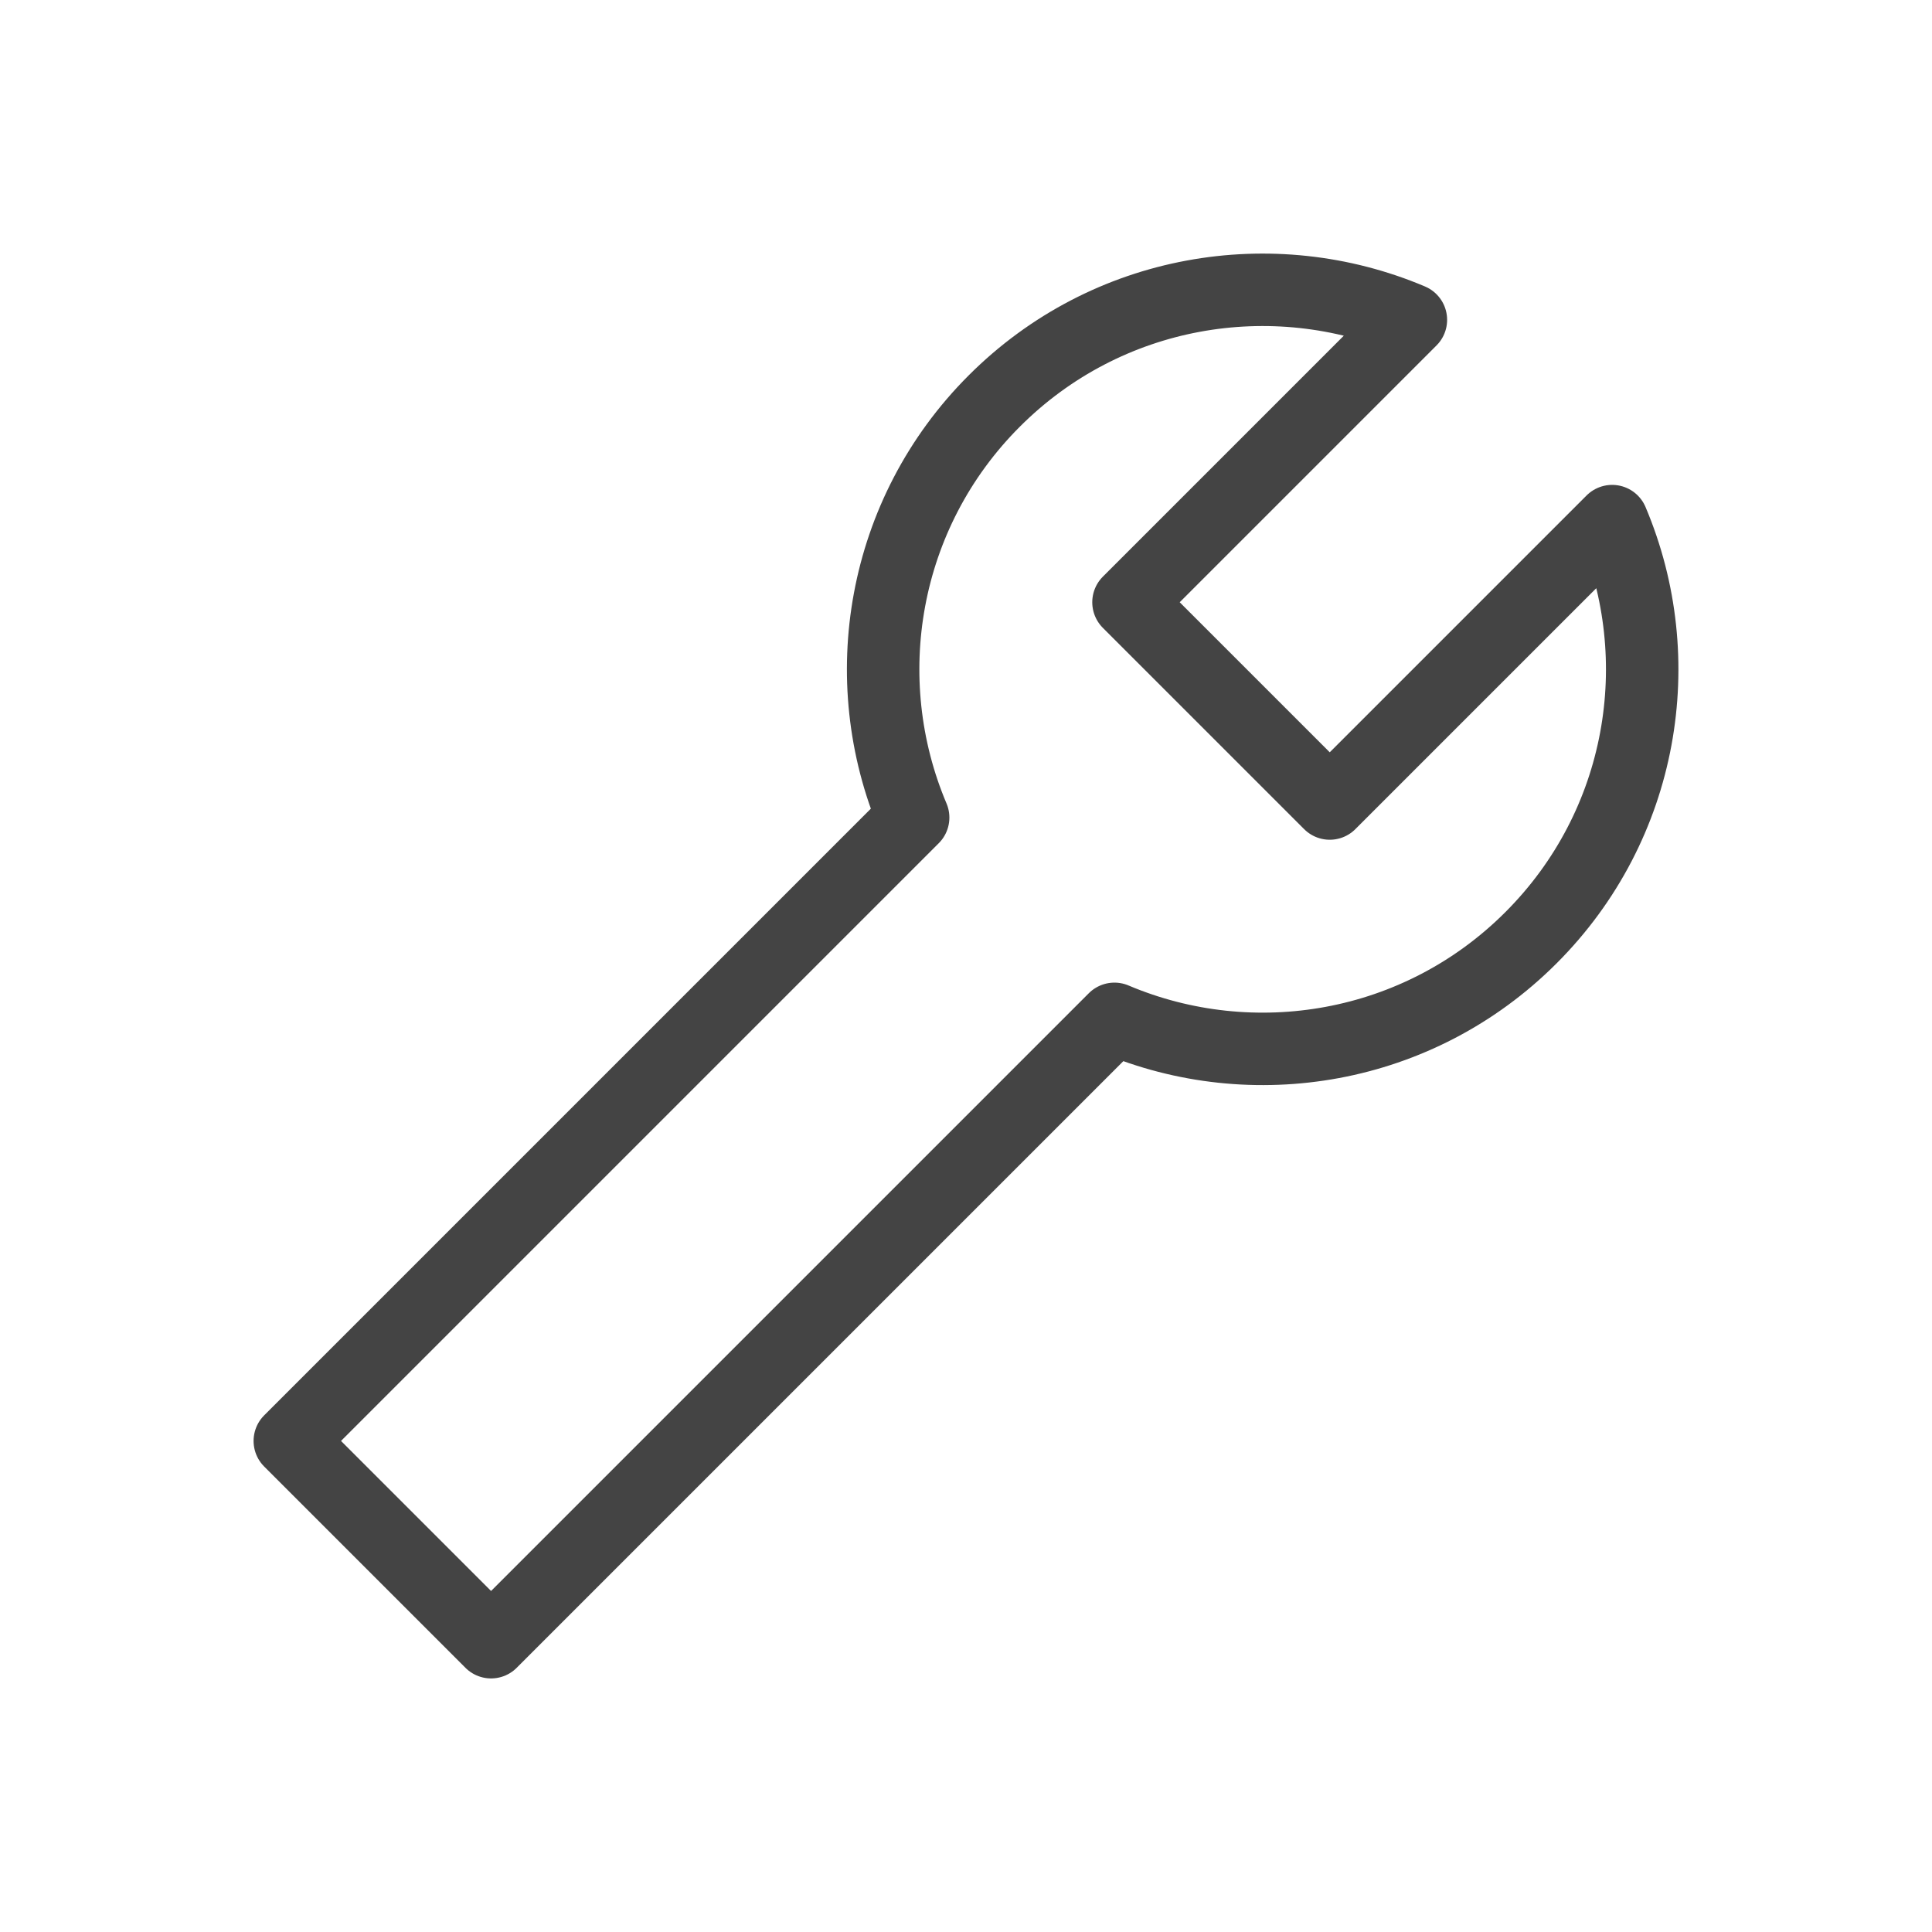 <svg width="40" height="40" viewBox="0 0 40 40" fill="none" xmlns="http://www.w3.org/2000/svg">
<path d="M20.586 8.302C22.918 5.97 26.35 5.41 29.211 6.622L23.364 12.469L27.531 16.636L33.378 10.789C34.59 13.65 34.03 17.082 31.698 19.414C29.367 21.746 25.934 22.306 23.073 21.094L10.167 34L6 29.833L18.906 16.927C17.694 14.066 18.254 10.633 20.586 8.302Z" stroke="#444444" stroke-width="1.5" stroke-linecap="round" stroke-linejoin="round"/>
</svg>
